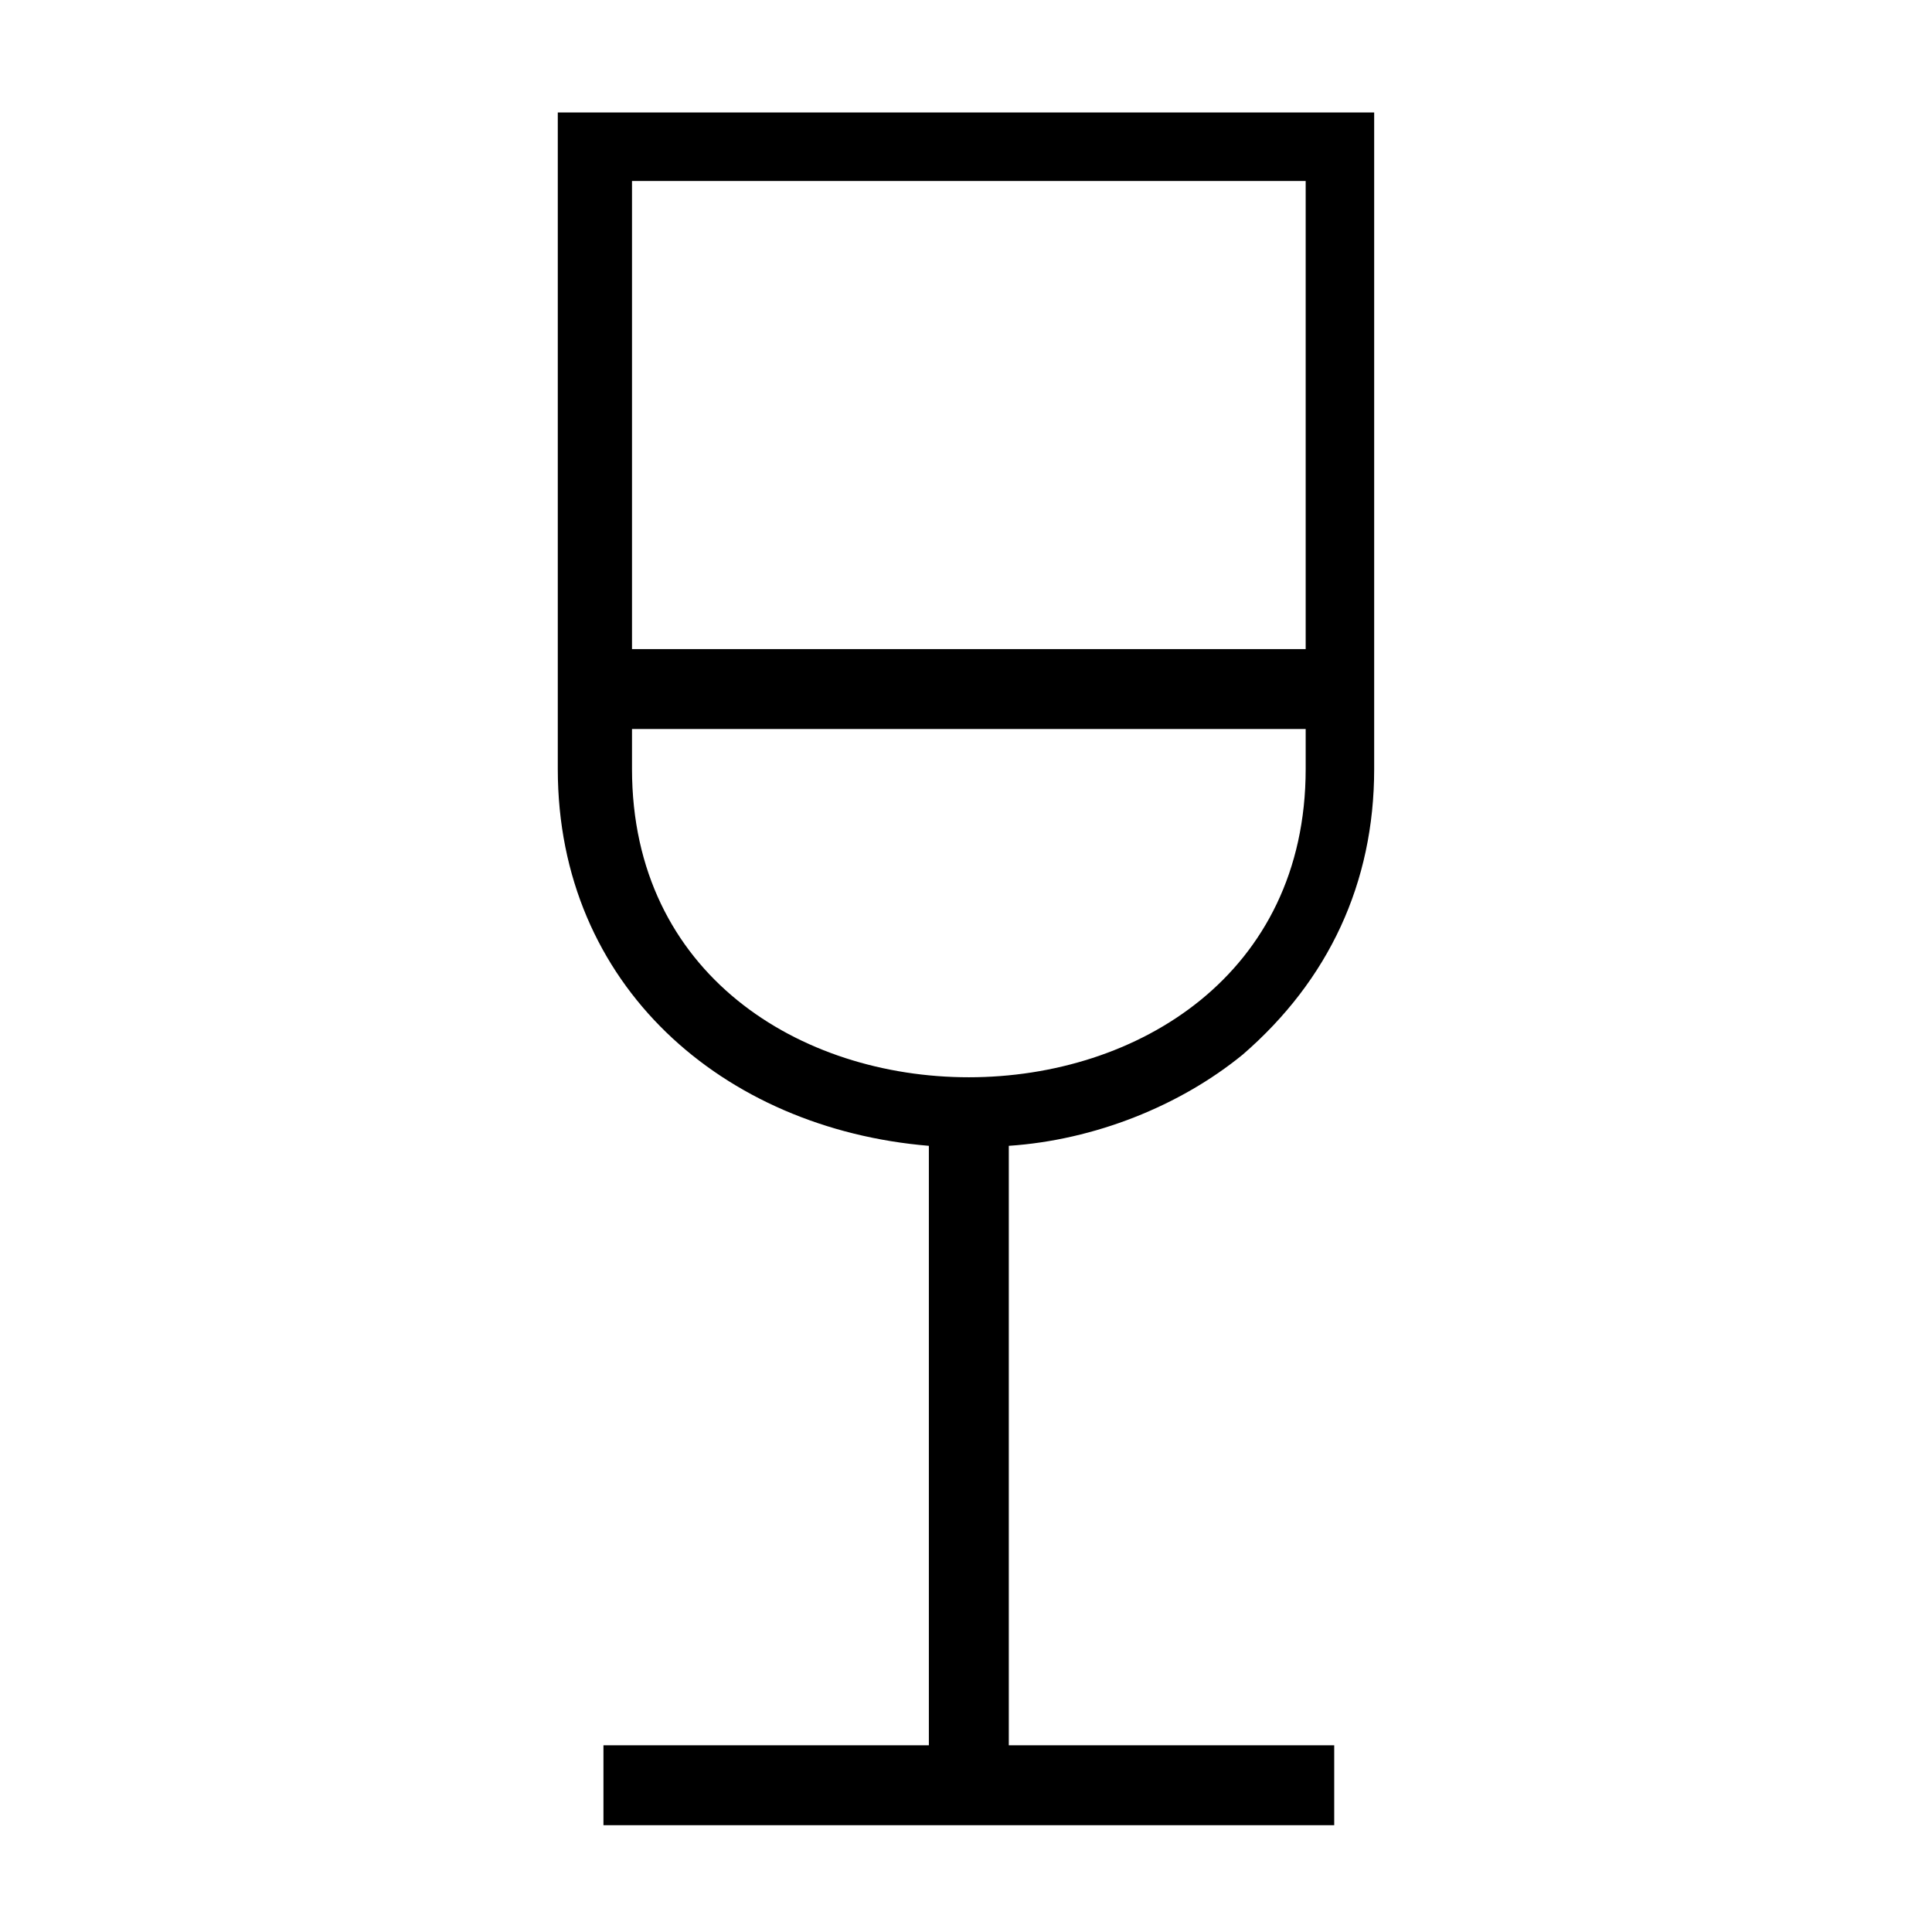 <?xml version="1.0" encoding="UTF-8"?>
<!-- Uploaded to: ICON Repo, www.iconrepo.com, Generator: ICON Repo Mixer Tools -->
<svg fill="#000000" width="800px" height="800px" version="1.1" viewBox="144 144 512 512" xmlns="http://www.w3.org/2000/svg">
 <path d="m291.82 173.81h216.35v173.99c0 30.258-12.105 55.98-34.797 75.648-16.641 13.617-39.336 22.695-62.031 24.207v158.86h86.238v21.18h-193.66v-21.18h86.238v-158.86c-54.465-4.539-98.34-42.363-98.34-99.855v-173.99zm19.668 142.21h178.53v-124.06h-178.53zm178.53 21.18h-178.53v10.59c0 108.93 178.53 108.93 178.53 0z" fill-rule="evenodd"/>
</svg>